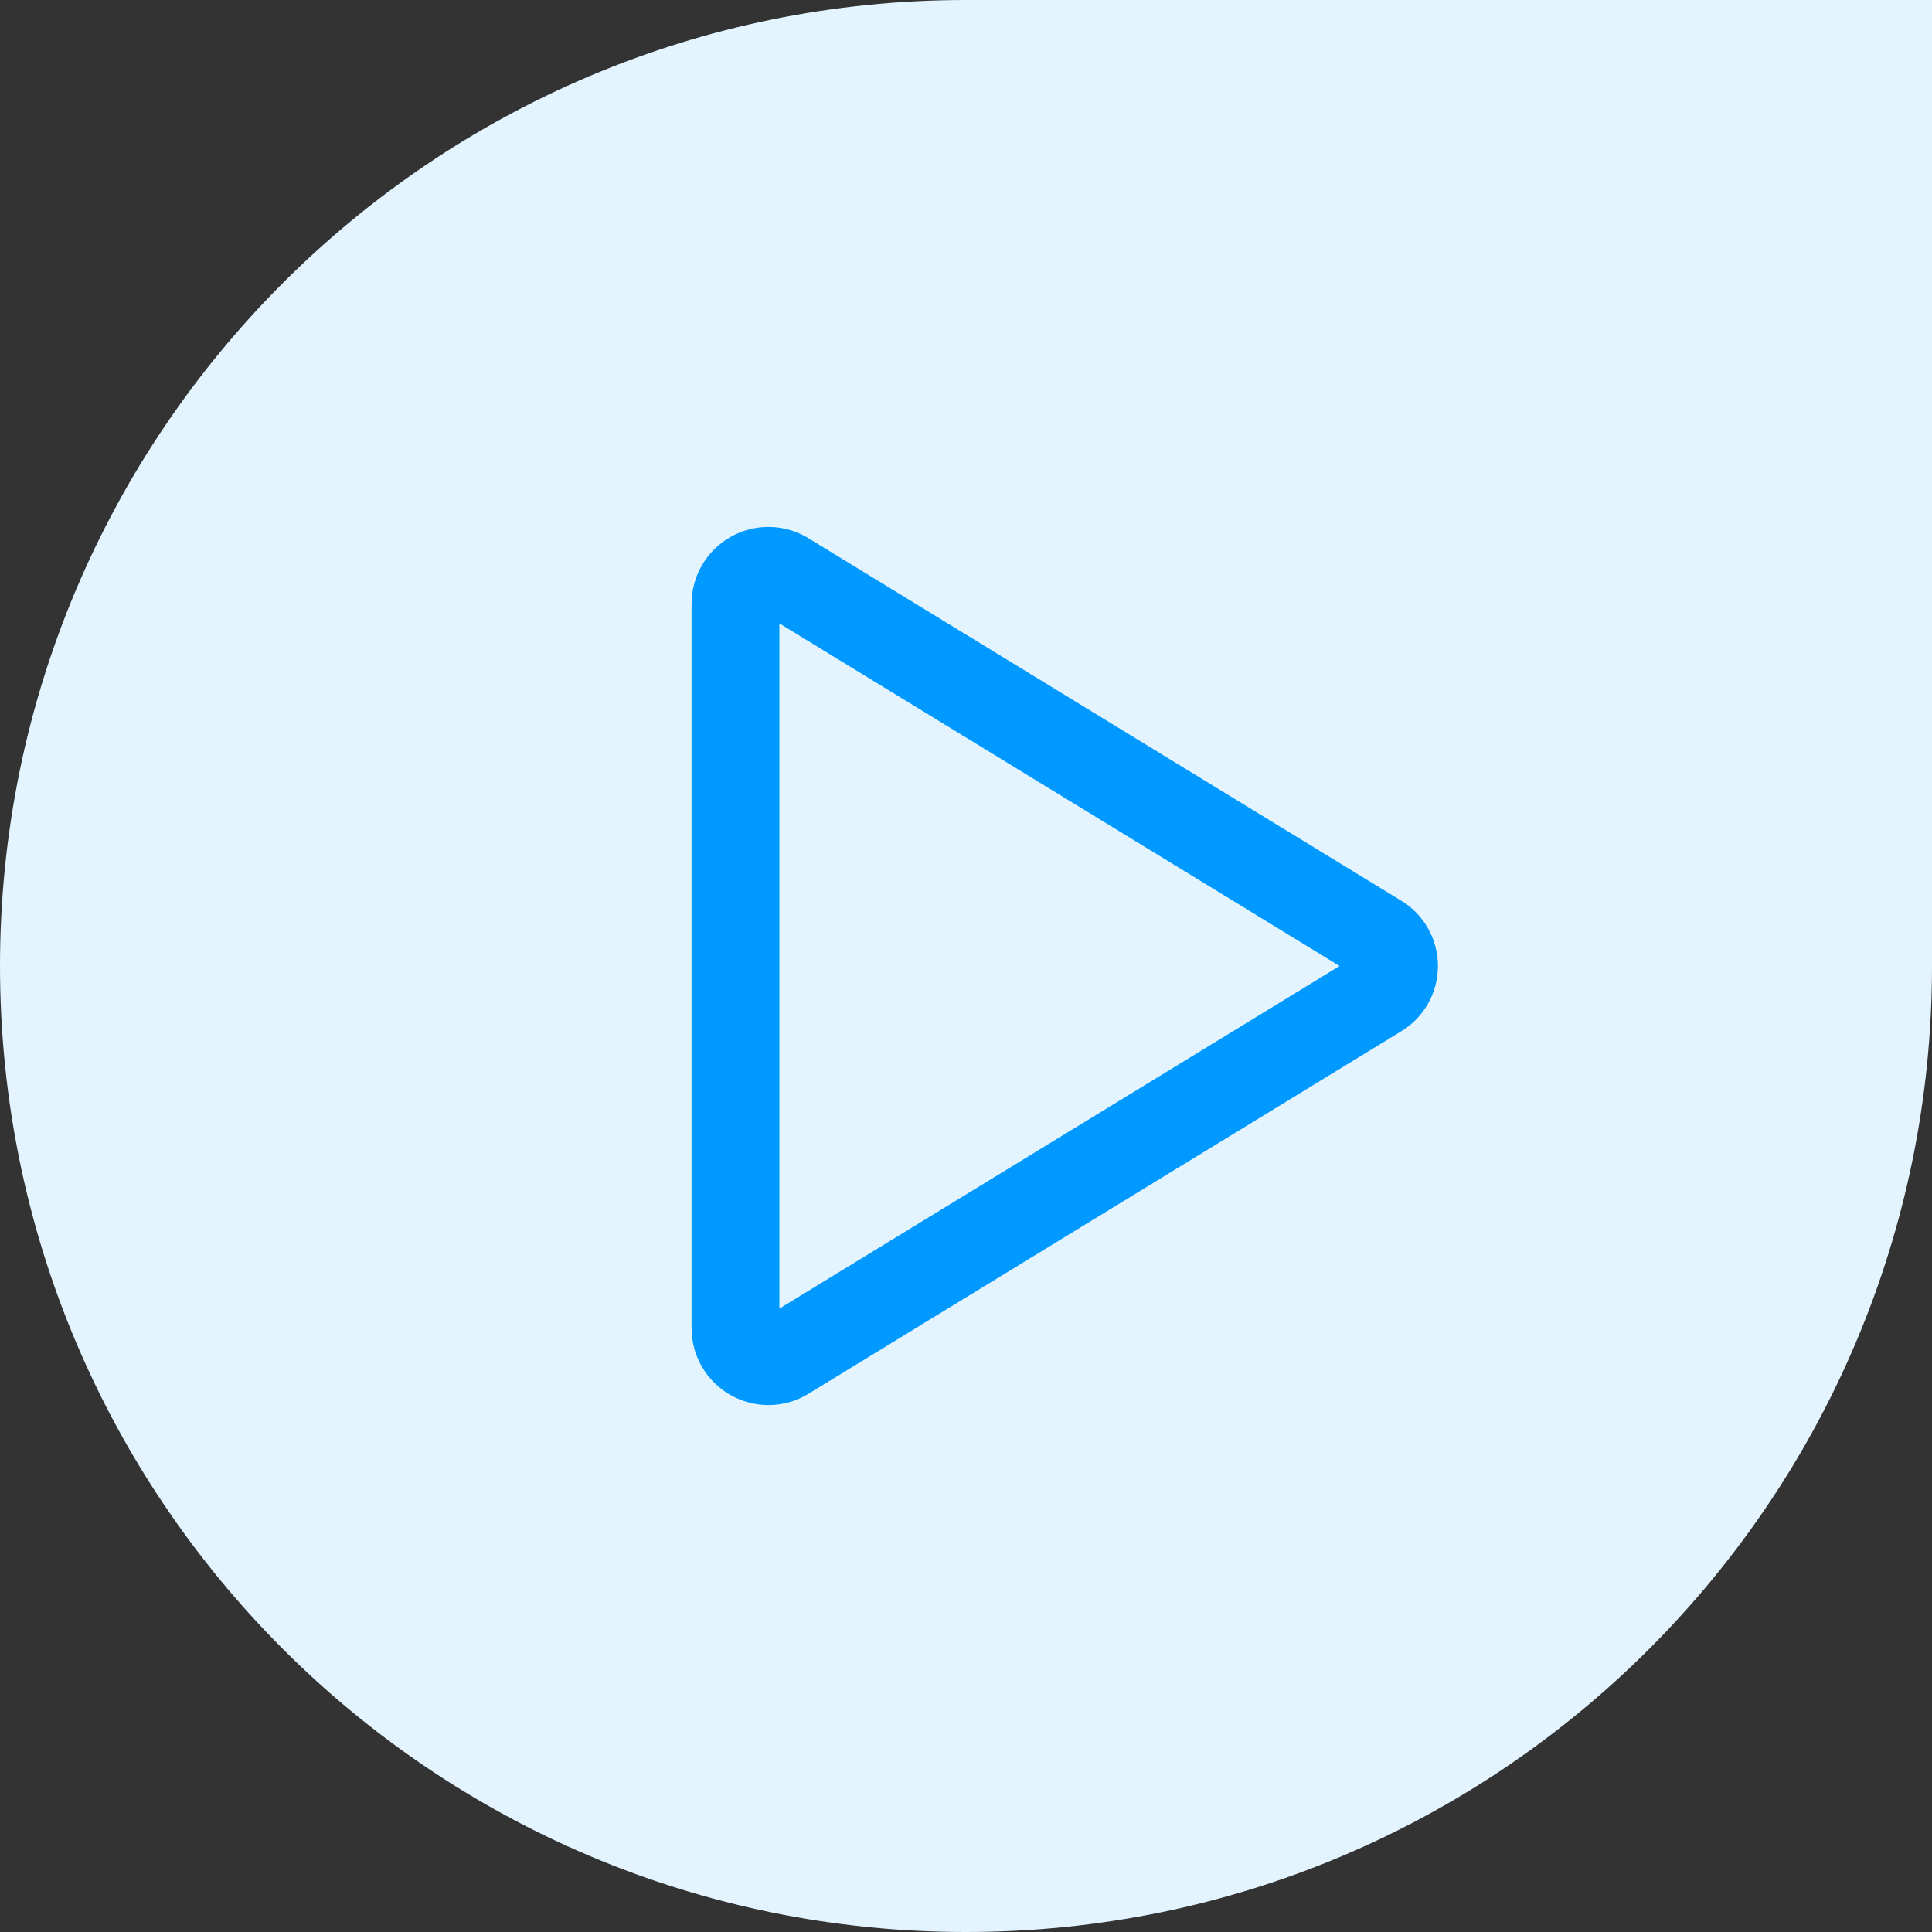 <svg width="44" height="44" viewBox="0 0 44 44" fill="none" xmlns="http://www.w3.org/2000/svg">
<rect x="0" y="0" width="44" height="44" fill="#333333" stroke="none"/>
<path d="M0 22C0 9.85 9.85 0 22 0H44V22C44 34.15 34.15 44 22 44V44C9.85 44 0 34.15 0 22V22Z" fill="#E3F4FF"/>
<path d="M31.384 21.363L17.894 13.113C17.78 13.043 17.65 13.004 17.517 13.001C17.383 12.998 17.251 13.031 17.135 13.096C17.018 13.161 16.921 13.256 16.854 13.371C16.786 13.486 16.75 13.617 16.75 13.75V30.25C16.75 30.384 16.786 30.514 16.854 30.63C16.921 30.744 17.018 30.839 17.135 30.904C17.251 30.969 17.383 31.002 17.517 30.999C17.65 30.996 17.78 30.958 17.894 30.887L31.384 22.637C31.495 22.572 31.587 22.479 31.651 22.367C31.715 22.255 31.748 22.129 31.748 22C31.748 21.871 31.715 21.745 31.651 21.633C31.587 21.521 31.495 21.428 31.384 21.363V21.363Z" stroke="#0099FF" stroke-width="2" stroke-linecap="round" stroke-linejoin="round"/>
</svg>
